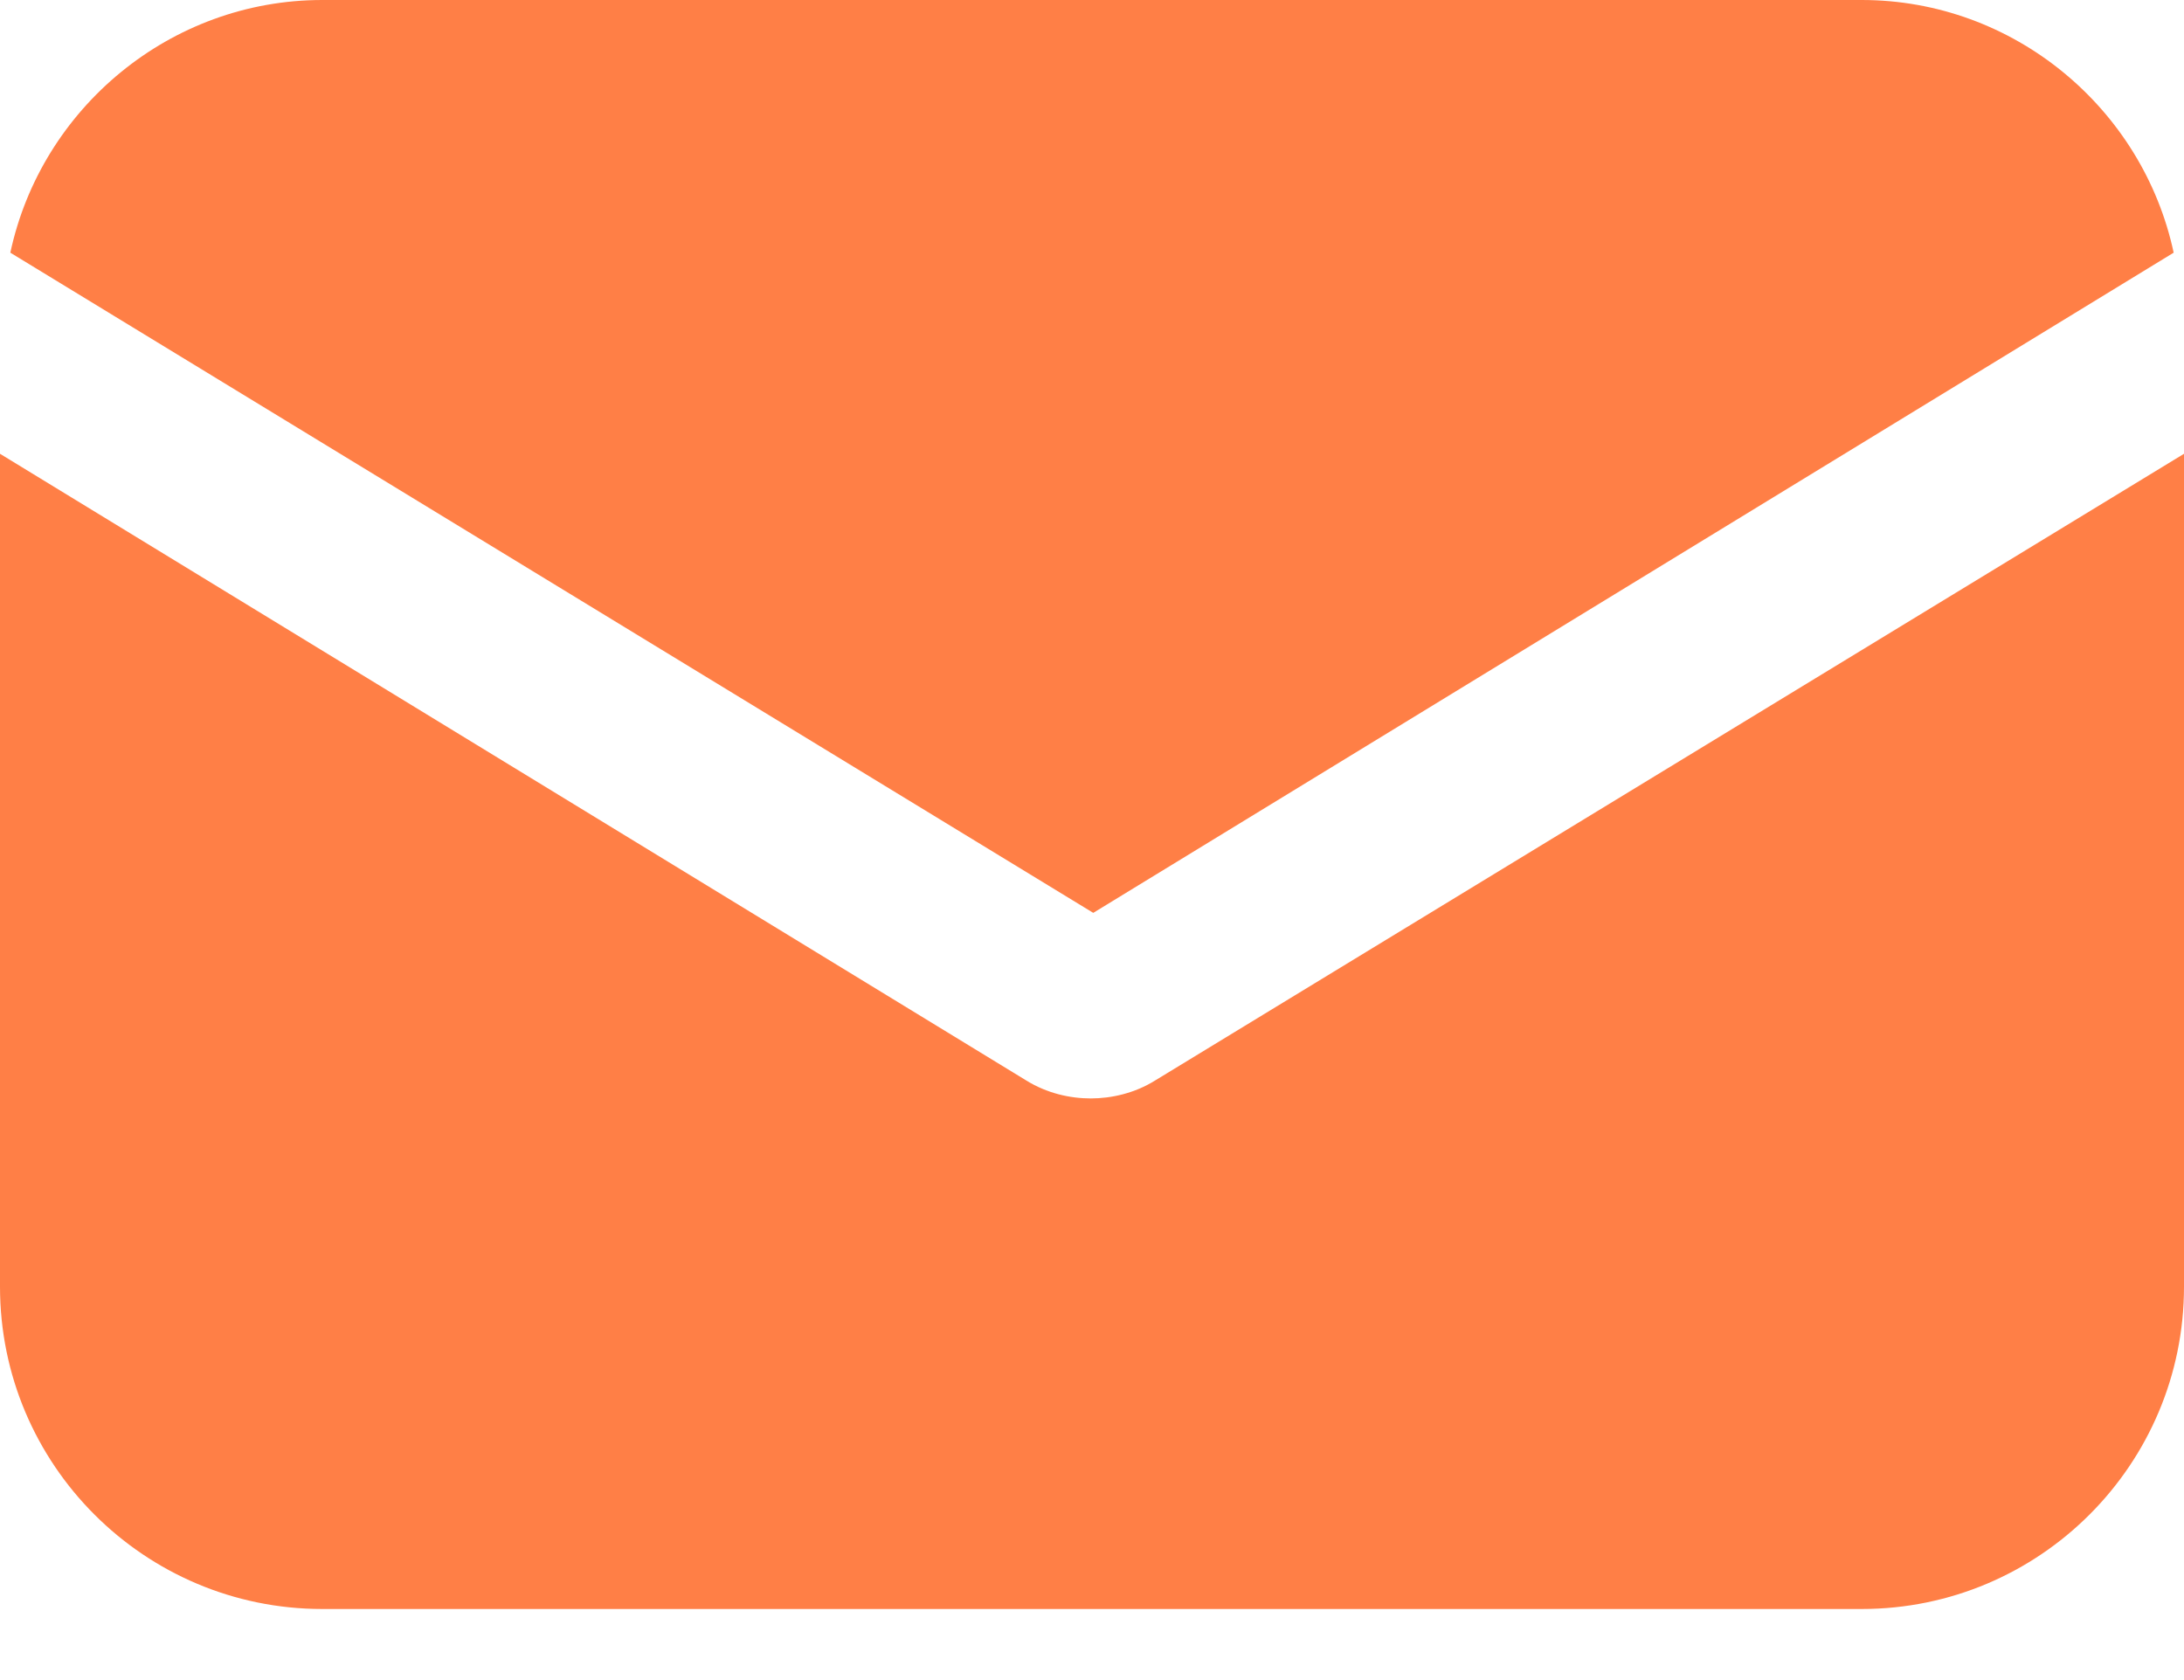 <svg width="26" height="20" viewBox="0 0 26 20" fill="none" xmlns="http://www.w3.org/2000/svg">
<path d="M13.752 12.862C13.507 13.015 13.23 13.076 12.985 13.076C12.739 13.076 12.463 13.015 12.217 12.862L0 5.402V15.317C0 17.435 1.719 19.154 3.837 19.154H22.163C24.281 19.154 26 17.435 26 15.317V5.402L13.752 12.862Z" fill="#FF7F46"/>
<path d="M22.163 0H3.837C2.026 0 0.491 1.289 0.123 3.008L13.015 10.867L25.877 3.008C25.509 1.289 23.974 0 22.163 0Z" fill="#FF7F46"/>
</svg>
